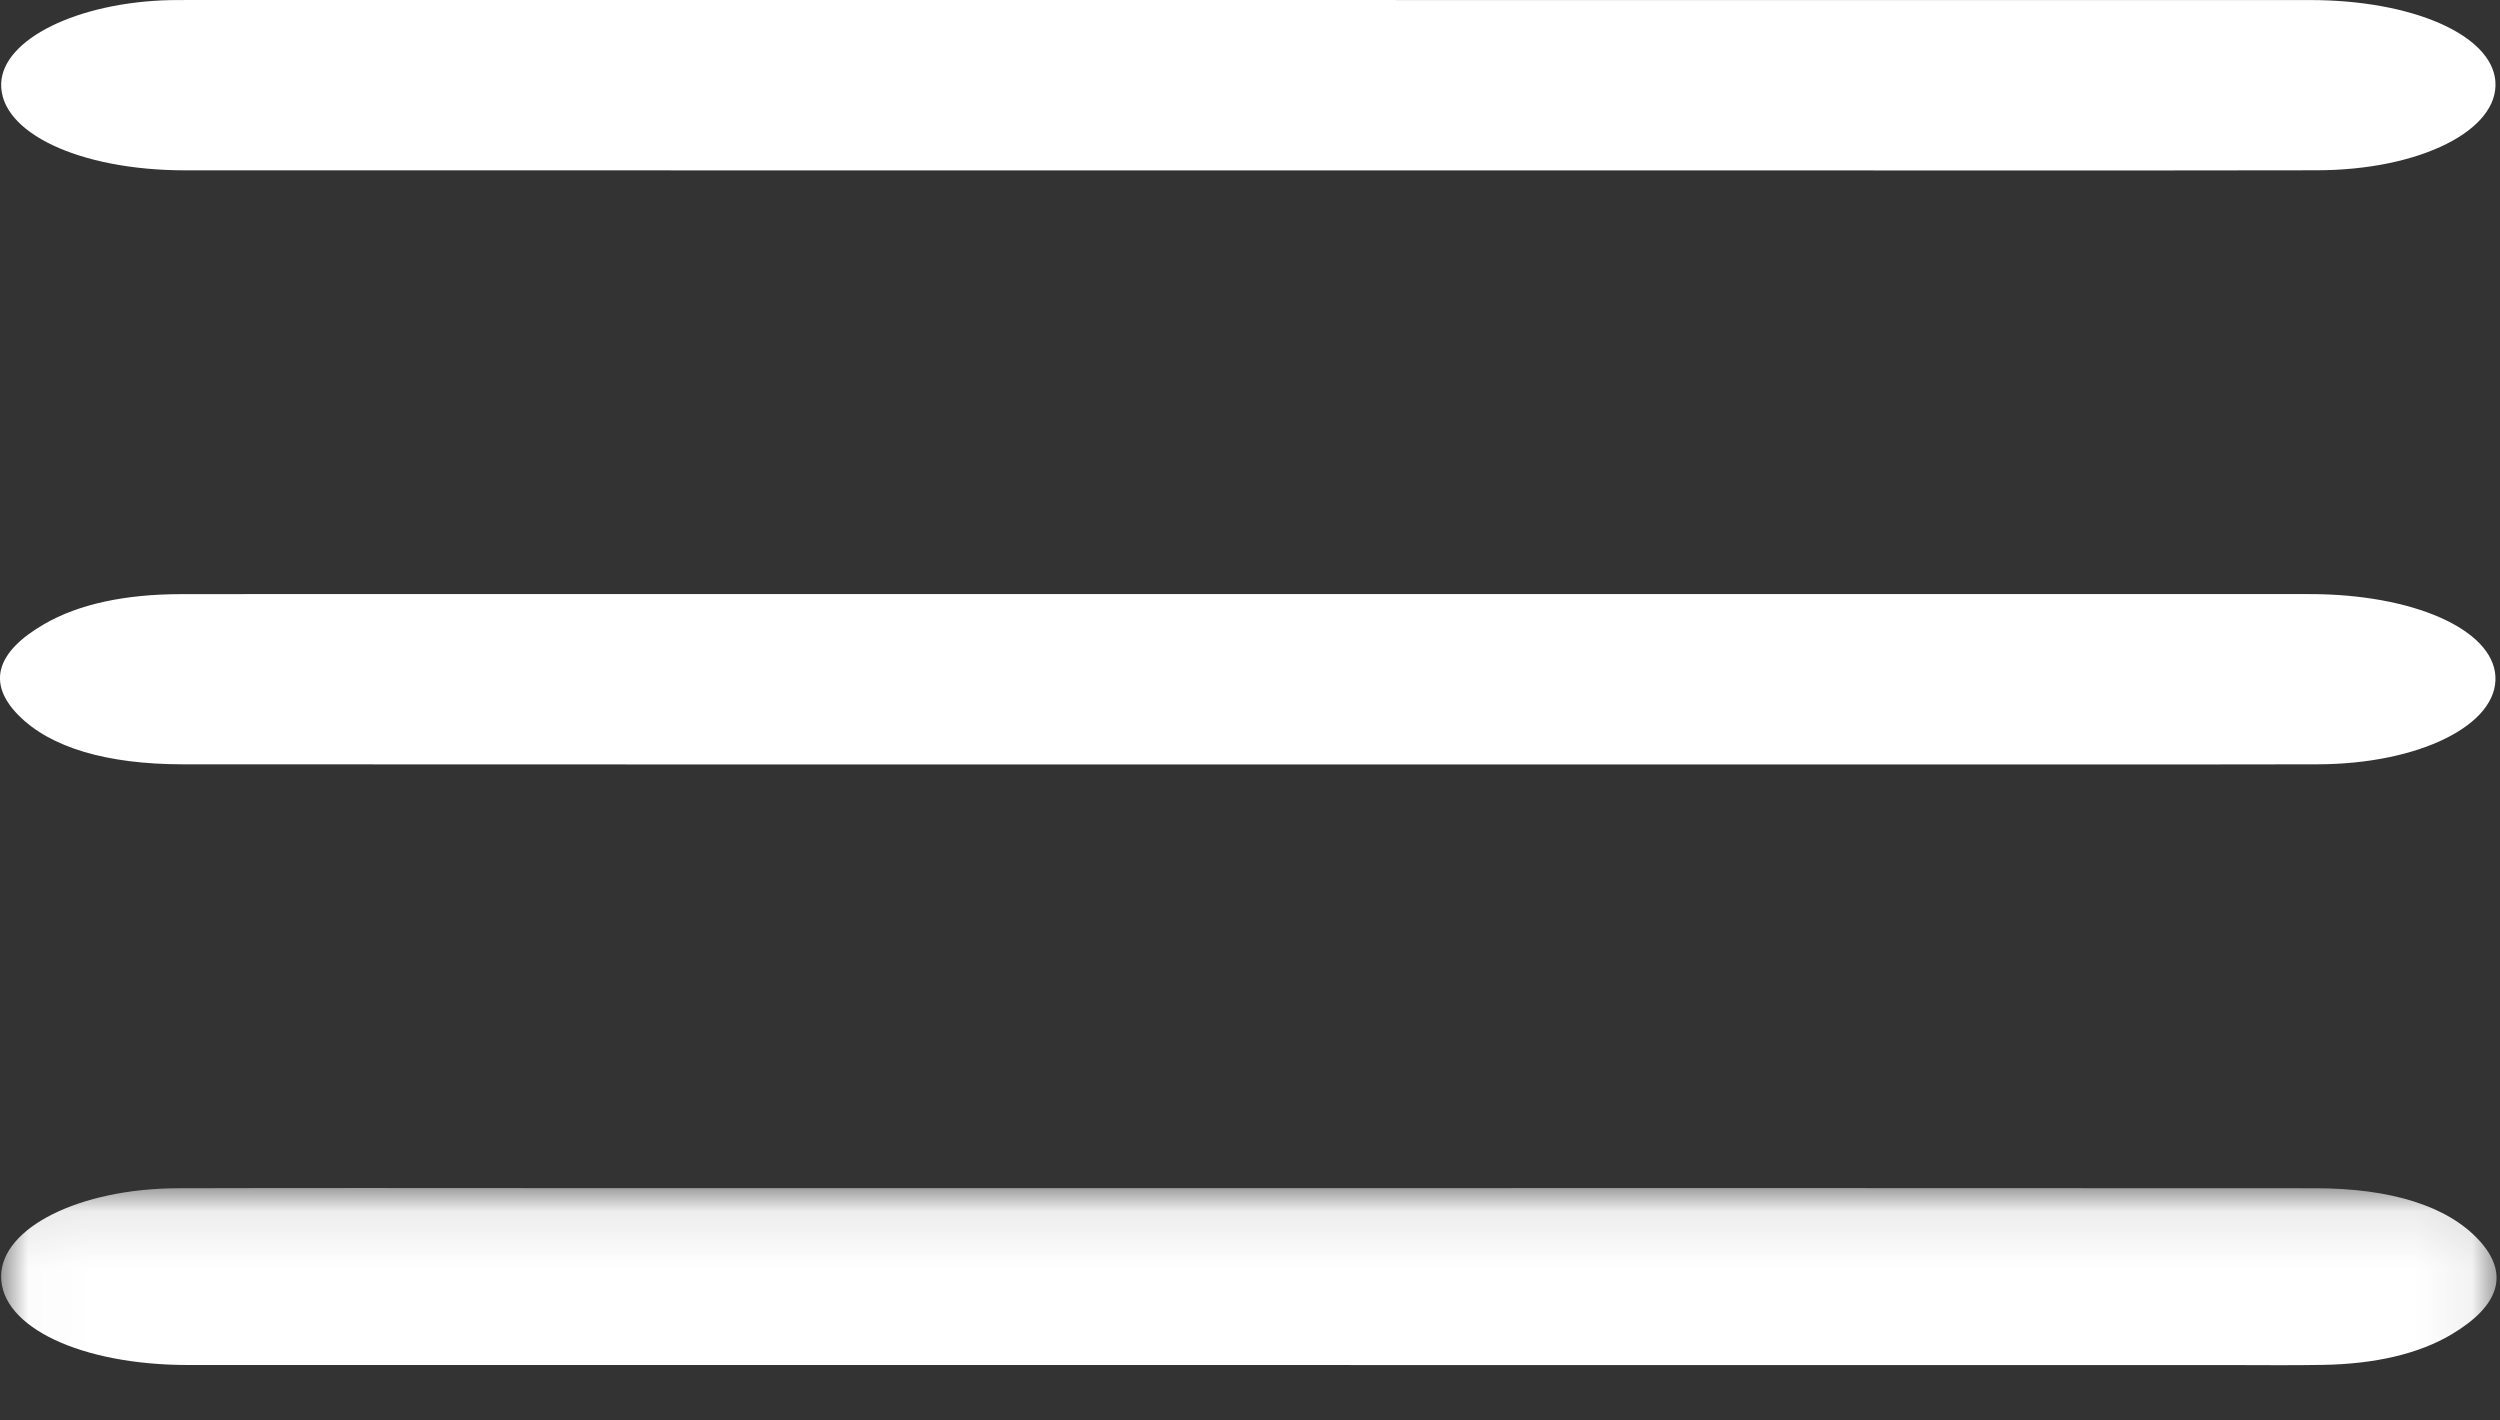 <?xml version="1.0" encoding="UTF-8" standalone="no"?>
<svg width="44px" height="25px" viewBox="0 0 44 25" version="1.1" xmlns="http://www.w3.org/2000/svg" xmlns:xlink="http://www.w3.org/1999/xlink">
    <rect x="0" y="0" width="44" height="25" fill="#333333" stroke="none"/>
    <!-- Generator: Sketch 39 (31667) - http://www.bohemiancoding.com/sketch -->
    <title>Hamburger Icon</title>
    <desc>Created with Sketch.</desc>
    <defs>
        <polygon id="path-1" points="0.02 6.325 43.939 6.325 43.939 0.089 0.02 0.089 0.02 6.325"></polygon>
    </defs>
    <g id="Homepage" stroke="none" stroke-width="1" fill="none" fill-rule="evenodd">
        <g id="MOBILE-Homepage" transform="translate(-20, -24)">
            <g id="Menu" transform="translate(20, 24)">
                <g id="Hamburger-Icon">
                    <path d="M3.216,13.452 C1.886,13.451 0.886,13.16 0.321,12.584 C-0.236,12.016 -0.058,11.47 0.773,10.987 C1.387,10.629 2.212,10.458 3.181,10.457 C4.683,10.454 6.185,10.456 7.687,10.456 C18.675,10.456 29.663,10.455 40.651,10.456 C42.471,10.456 43.869,11.077 43.919,11.899 C43.971,12.754 42.584,13.449 40.784,13.452 C37.649,13.458 34.515,13.454 31.38,13.454 C28.245,13.454 25.11,13.454 21.975,13.454 C15.722,13.454 9.469,13.456 3.216,13.452 Z" id="Fill-1" fill="#FFFFFF"></path>
                    <g id="Group-5" transform="translate(0, 20.82)">
                        <mask id="mask-2" fill="white">
                            <use xlink:href="#path-1"></use>
                        </mask>
                        <g id="Clip-4"></g>
                        <path d="M21.99,0.091 C28.243,0.091 34.497,0.088 40.75,0.093 C42.081,0.094 43.074,0.405 43.629,1.006 C44.177,1.599 43.988,2.164 43.151,2.663 C42.568,3.011 41.791,3.187 40.881,3.202 C40.342,3.212 39.803,3.205 39.264,3.205 C27.28,3.205 15.295,3.205 3.311,3.204 C1.422,3.204 0.016,2.535 0.02,1.643 C0.023,0.79 1.396,0.098 3.131,0.093 C5.45,0.086 7.768,0.091 10.087,0.091 C14.055,0.091 18.022,0.091 21.99,0.091" id="Fill-3" fill="#FFFFFF" mask="url(#mask-2)"></path>
                    </g>
                    <path d="M21.92,2.999 C15.699,2.999 9.479,3 3.258,2.998 C1.391,2.997 -0.008,2.33 0.021,1.469 C0.047,0.689 1.364,0.04 2.994,0.002 C3.108,-0 3.222,0 3.336,0 C15.777,0 28.218,-0 40.659,0.001 C42.455,0.001 43.848,0.612 43.918,1.424 C43.993,2.288 42.599,2.994 40.777,2.997 C37.25,3.003 33.724,2.999 30.197,2.999 C27.438,2.999 24.679,2.999 21.92,2.999" id="Fill-6" fill="#FFFFFF"></path>
                </g>
            </g>
        </g>
    </g>
</svg>